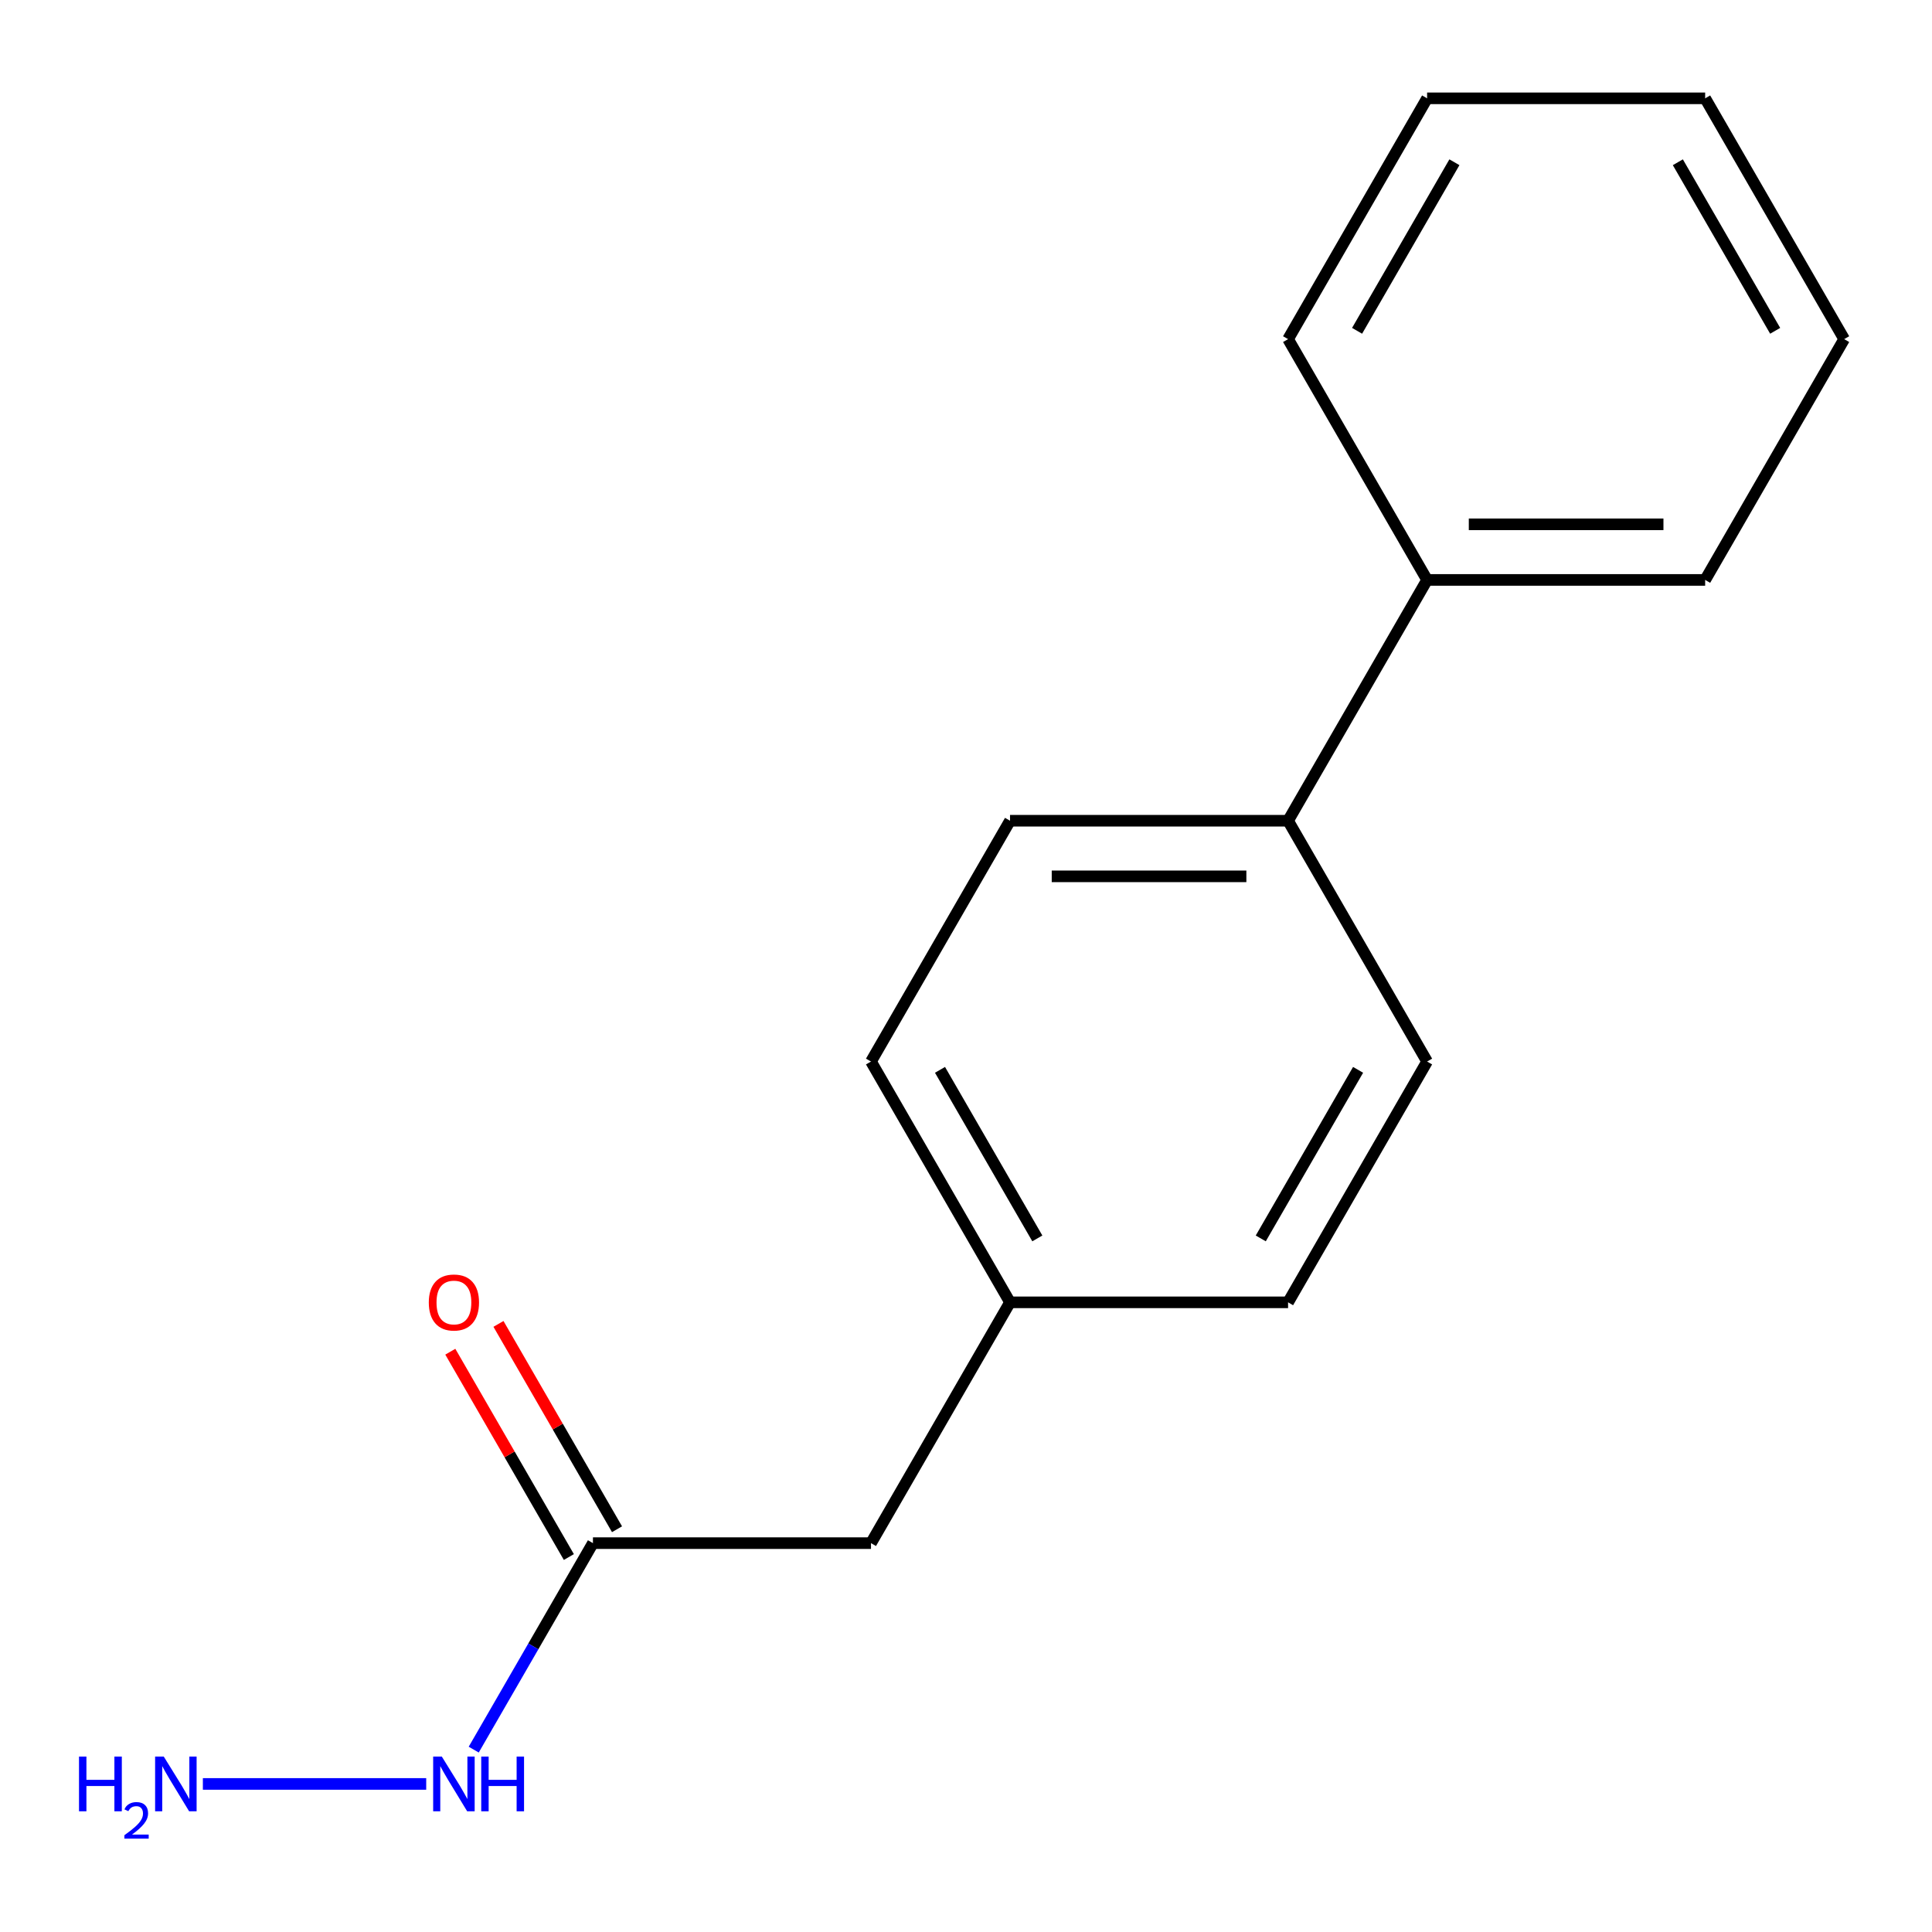 <?xml version='1.0' encoding='iso-8859-1'?>
<svg version='1.1' baseProfile='full'
              xmlns='http://www.w3.org/2000/svg'
                      xmlns:rdkit='http://www.rdkit.org/xml'
                      xmlns:xlink='http://www.w3.org/1999/xlink'
                  xml:space='preserve'
width='1000px' height='1000px' viewBox='0 0 1000 1000'>
<!-- END OF HEADER -->
<rect style='opacity:1.0;fill:#FFFFFF;stroke:none' width='1000' height='1000' x='0' y='0'> </rect>
<path class='bond-1' d='M 319.369,791.528 L 288.689,738.388' style='fill:none;fill-rule:evenodd;stroke:#000000;stroke-width:6px;stroke-linecap:butt;stroke-linejoin:miter;stroke-opacity:1' />
<path class='bond-1' d='M 288.689,738.388 L 258.008,685.248' style='fill:none;fill-rule:evenodd;stroke:#FF0000;stroke-width:6px;stroke-linecap:butt;stroke-linejoin:miter;stroke-opacity:1' />
<path class='bond-1' d='M 294.442,805.92 L 263.761,752.78' style='fill:none;fill-rule:evenodd;stroke:#000000;stroke-width:6px;stroke-linecap:butt;stroke-linejoin:miter;stroke-opacity:1' />
<path class='bond-1' d='M 263.761,752.78 L 233.081,699.64' style='fill:none;fill-rule:evenodd;stroke:#FF0000;stroke-width:6px;stroke-linecap:butt;stroke-linejoin:miter;stroke-opacity:1' />
<path class='bond-2' d='M 306.905,798.724 L 276.052,852.165' style='fill:none;fill-rule:evenodd;stroke:#000000;stroke-width:6px;stroke-linecap:butt;stroke-linejoin:miter;stroke-opacity:1' />
<path class='bond-2' d='M 276.052,852.165 L 245.198,905.605' style='fill:none;fill-rule:evenodd;stroke:#0000FF;stroke-width:6px;stroke-linecap:butt;stroke-linejoin:miter;stroke-opacity:1' />
<path class='bond-6' d='M 306.905,798.724 L 450.825,798.724' style='fill:none;fill-rule:evenodd;stroke:#000000;stroke-width:6px;stroke-linecap:butt;stroke-linejoin:miter;stroke-opacity:1' />
<path class='bond-0' d='M 666.705,424.809 L 522.785,424.809' style='fill:none;fill-rule:evenodd;stroke:#000000;stroke-width:6px;stroke-linecap:butt;stroke-linejoin:miter;stroke-opacity:1' />
<path class='bond-0' d='M 645.117,453.593 L 544.373,453.593' style='fill:none;fill-rule:evenodd;stroke:#000000;stroke-width:6px;stroke-linecap:butt;stroke-linejoin:miter;stroke-opacity:1' />
<path class='bond-3' d='M 666.705,424.809 L 738.665,300.171' style='fill:none;fill-rule:evenodd;stroke:#000000;stroke-width:6px;stroke-linecap:butt;stroke-linejoin:miter;stroke-opacity:1' />
<path class='bond-16' d='M 666.705,424.809 L 738.665,549.448' style='fill:none;fill-rule:evenodd;stroke:#000000;stroke-width:6px;stroke-linecap:butt;stroke-linejoin:miter;stroke-opacity:1' />
<path class='bond-8' d='M 220.607,923.363 L 105.005,923.363' style='fill:none;fill-rule:evenodd;stroke:#0000FF;stroke-width:6px;stroke-linecap:butt;stroke-linejoin:miter;stroke-opacity:1' />
<path class='bond-11' d='M 738.665,300.171 L 882.585,300.171' style='fill:none;fill-rule:evenodd;stroke:#000000;stroke-width:6px;stroke-linecap:butt;stroke-linejoin:miter;stroke-opacity:1' />
<path class='bond-11' d='M 760.253,271.387 L 860.997,271.387' style='fill:none;fill-rule:evenodd;stroke:#000000;stroke-width:6px;stroke-linecap:butt;stroke-linejoin:miter;stroke-opacity:1' />
<path class='bond-12' d='M 738.665,300.171 L 666.705,175.533' style='fill:none;fill-rule:evenodd;stroke:#000000;stroke-width:6px;stroke-linecap:butt;stroke-linejoin:miter;stroke-opacity:1' />
<path class='bond-4' d='M 738.665,549.448 L 666.705,674.086' style='fill:none;fill-rule:evenodd;stroke:#000000;stroke-width:6px;stroke-linecap:butt;stroke-linejoin:miter;stroke-opacity:1' />
<path class='bond-4' d='M 702.944,553.751 L 652.572,640.998' style='fill:none;fill-rule:evenodd;stroke:#000000;stroke-width:6px;stroke-linecap:butt;stroke-linejoin:miter;stroke-opacity:1' />
<path class='bond-5' d='M 522.785,424.809 L 450.825,549.448' style='fill:none;fill-rule:evenodd;stroke:#000000;stroke-width:6px;stroke-linecap:butt;stroke-linejoin:miter;stroke-opacity:1' />
<path class='bond-7' d='M 450.825,798.724 L 522.785,674.086' style='fill:none;fill-rule:evenodd;stroke:#000000;stroke-width:6px;stroke-linecap:butt;stroke-linejoin:miter;stroke-opacity:1' />
<path class='bond-9' d='M 522.785,674.086 L 666.705,674.086' style='fill:none;fill-rule:evenodd;stroke:#000000;stroke-width:6px;stroke-linecap:butt;stroke-linejoin:miter;stroke-opacity:1' />
<path class='bond-10' d='M 522.785,674.086 L 450.825,549.448' style='fill:none;fill-rule:evenodd;stroke:#000000;stroke-width:6px;stroke-linecap:butt;stroke-linejoin:miter;stroke-opacity:1' />
<path class='bond-10' d='M 536.919,640.998 L 486.547,553.751' style='fill:none;fill-rule:evenodd;stroke:#000000;stroke-width:6px;stroke-linecap:butt;stroke-linejoin:miter;stroke-opacity:1' />
<path class='bond-14' d='M 882.585,300.171 L 954.545,175.533' style='fill:none;fill-rule:evenodd;stroke:#000000;stroke-width:6px;stroke-linecap:butt;stroke-linejoin:miter;stroke-opacity:1' />
<path class='bond-13' d='M 666.705,175.533 L 738.665,50.894' style='fill:none;fill-rule:evenodd;stroke:#000000;stroke-width:6px;stroke-linecap:butt;stroke-linejoin:miter;stroke-opacity:1' />
<path class='bond-13' d='M 702.427,171.229 L 752.799,83.982' style='fill:none;fill-rule:evenodd;stroke:#000000;stroke-width:6px;stroke-linecap:butt;stroke-linejoin:miter;stroke-opacity:1' />
<path class='bond-15' d='M 738.665,50.894 L 882.585,50.894' style='fill:none;fill-rule:evenodd;stroke:#000000;stroke-width:6px;stroke-linecap:butt;stroke-linejoin:miter;stroke-opacity:1' />
<path class='bond-17' d='M 954.545,175.533 L 882.585,50.894' style='fill:none;fill-rule:evenodd;stroke:#000000;stroke-width:6px;stroke-linecap:butt;stroke-linejoin:miter;stroke-opacity:1' />
<path class='bond-17' d='M 918.824,171.229 L 868.452,83.982' style='fill:none;fill-rule:evenodd;stroke:#000000;stroke-width:6px;stroke-linecap:butt;stroke-linejoin:miter;stroke-opacity:1' />
<path  class='atom-2' d='M 221.945 674.166
Q 221.945 667.366, 225.305 663.566
Q 228.665 659.766, 234.945 659.766
Q 241.225 659.766, 244.585 663.566
Q 247.945 667.366, 247.945 674.166
Q 247.945 681.046, 244.545 684.966
Q 241.145 688.846, 234.945 688.846
Q 228.705 688.846, 225.305 684.966
Q 221.945 681.086, 221.945 674.166
M 234.945 685.646
Q 239.265 685.646, 241.585 682.766
Q 243.945 679.846, 243.945 674.166
Q 243.945 668.606, 241.585 665.806
Q 239.265 662.966, 234.945 662.966
Q 230.625 662.966, 228.265 665.766
Q 225.945 668.566, 225.945 674.166
Q 225.945 679.886, 228.265 682.766
Q 230.625 685.646, 234.945 685.646
' fill='#FF0000'/>
<path  class='atom-3' d='M 228.685 909.203
L 237.965 924.203
Q 238.885 925.683, 240.365 928.363
Q 241.845 931.043, 241.925 931.203
L 241.925 909.203
L 245.685 909.203
L 245.685 937.523
L 241.805 937.523
L 231.845 921.123
Q 230.685 919.203, 229.445 917.003
Q 228.245 914.803, 227.885 914.123
L 227.885 937.523
L 224.205 937.523
L 224.205 909.203
L 228.685 909.203
' fill='#0000FF'/>
<path  class='atom-3' d='M 249.085 909.203
L 252.925 909.203
L 252.925 921.243
L 267.405 921.243
L 267.405 909.203
L 271.245 909.203
L 271.245 937.523
L 267.405 937.523
L 267.405 924.443
L 252.925 924.443
L 252.925 937.523
L 249.085 937.523
L 249.085 909.203
' fill='#0000FF'/>
<path  class='atom-9' d='M 40.893 909.203
L 44.733 909.203
L 44.733 921.243
L 59.213 921.243
L 59.213 909.203
L 63.053 909.203
L 63.053 937.523
L 59.213 937.523
L 59.213 924.443
L 44.733 924.443
L 44.733 937.523
L 40.893 937.523
L 40.893 909.203
' fill='#0000FF'/>
<path  class='atom-9' d='M 64.425 936.529
Q 65.112 934.76, 66.749 933.784
Q 68.385 932.78, 70.656 932.78
Q 73.481 932.78, 75.065 934.312
Q 76.649 935.843, 76.649 938.562
Q 76.649 941.334, 74.589 943.921
Q 72.557 946.508, 68.333 949.571
L 76.965 949.571
L 76.965 951.683
L 64.373 951.683
L 64.373 949.914
Q 67.857 947.432, 69.917 945.584
Q 72.002 943.736, 73.005 942.073
Q 74.009 940.41, 74.009 938.694
Q 74.009 936.899, 73.111 935.896
Q 72.213 934.892, 70.656 934.892
Q 69.151 934.892, 68.148 935.5
Q 67.145 936.107, 66.432 937.453
L 64.425 936.529
' fill='#0000FF'/>
<path  class='atom-9' d='M 84.765 909.203
L 94.045 924.203
Q 94.965 925.683, 96.445 928.363
Q 97.925 931.043, 98.005 931.203
L 98.005 909.203
L 101.765 909.203
L 101.765 937.523
L 97.885 937.523
L 87.925 921.123
Q 86.765 919.203, 85.525 917.003
Q 84.325 914.803, 83.965 914.123
L 83.965 937.523
L 80.285 937.523
L 80.285 909.203
L 84.765 909.203
' fill='#0000FF'/>
</svg>
